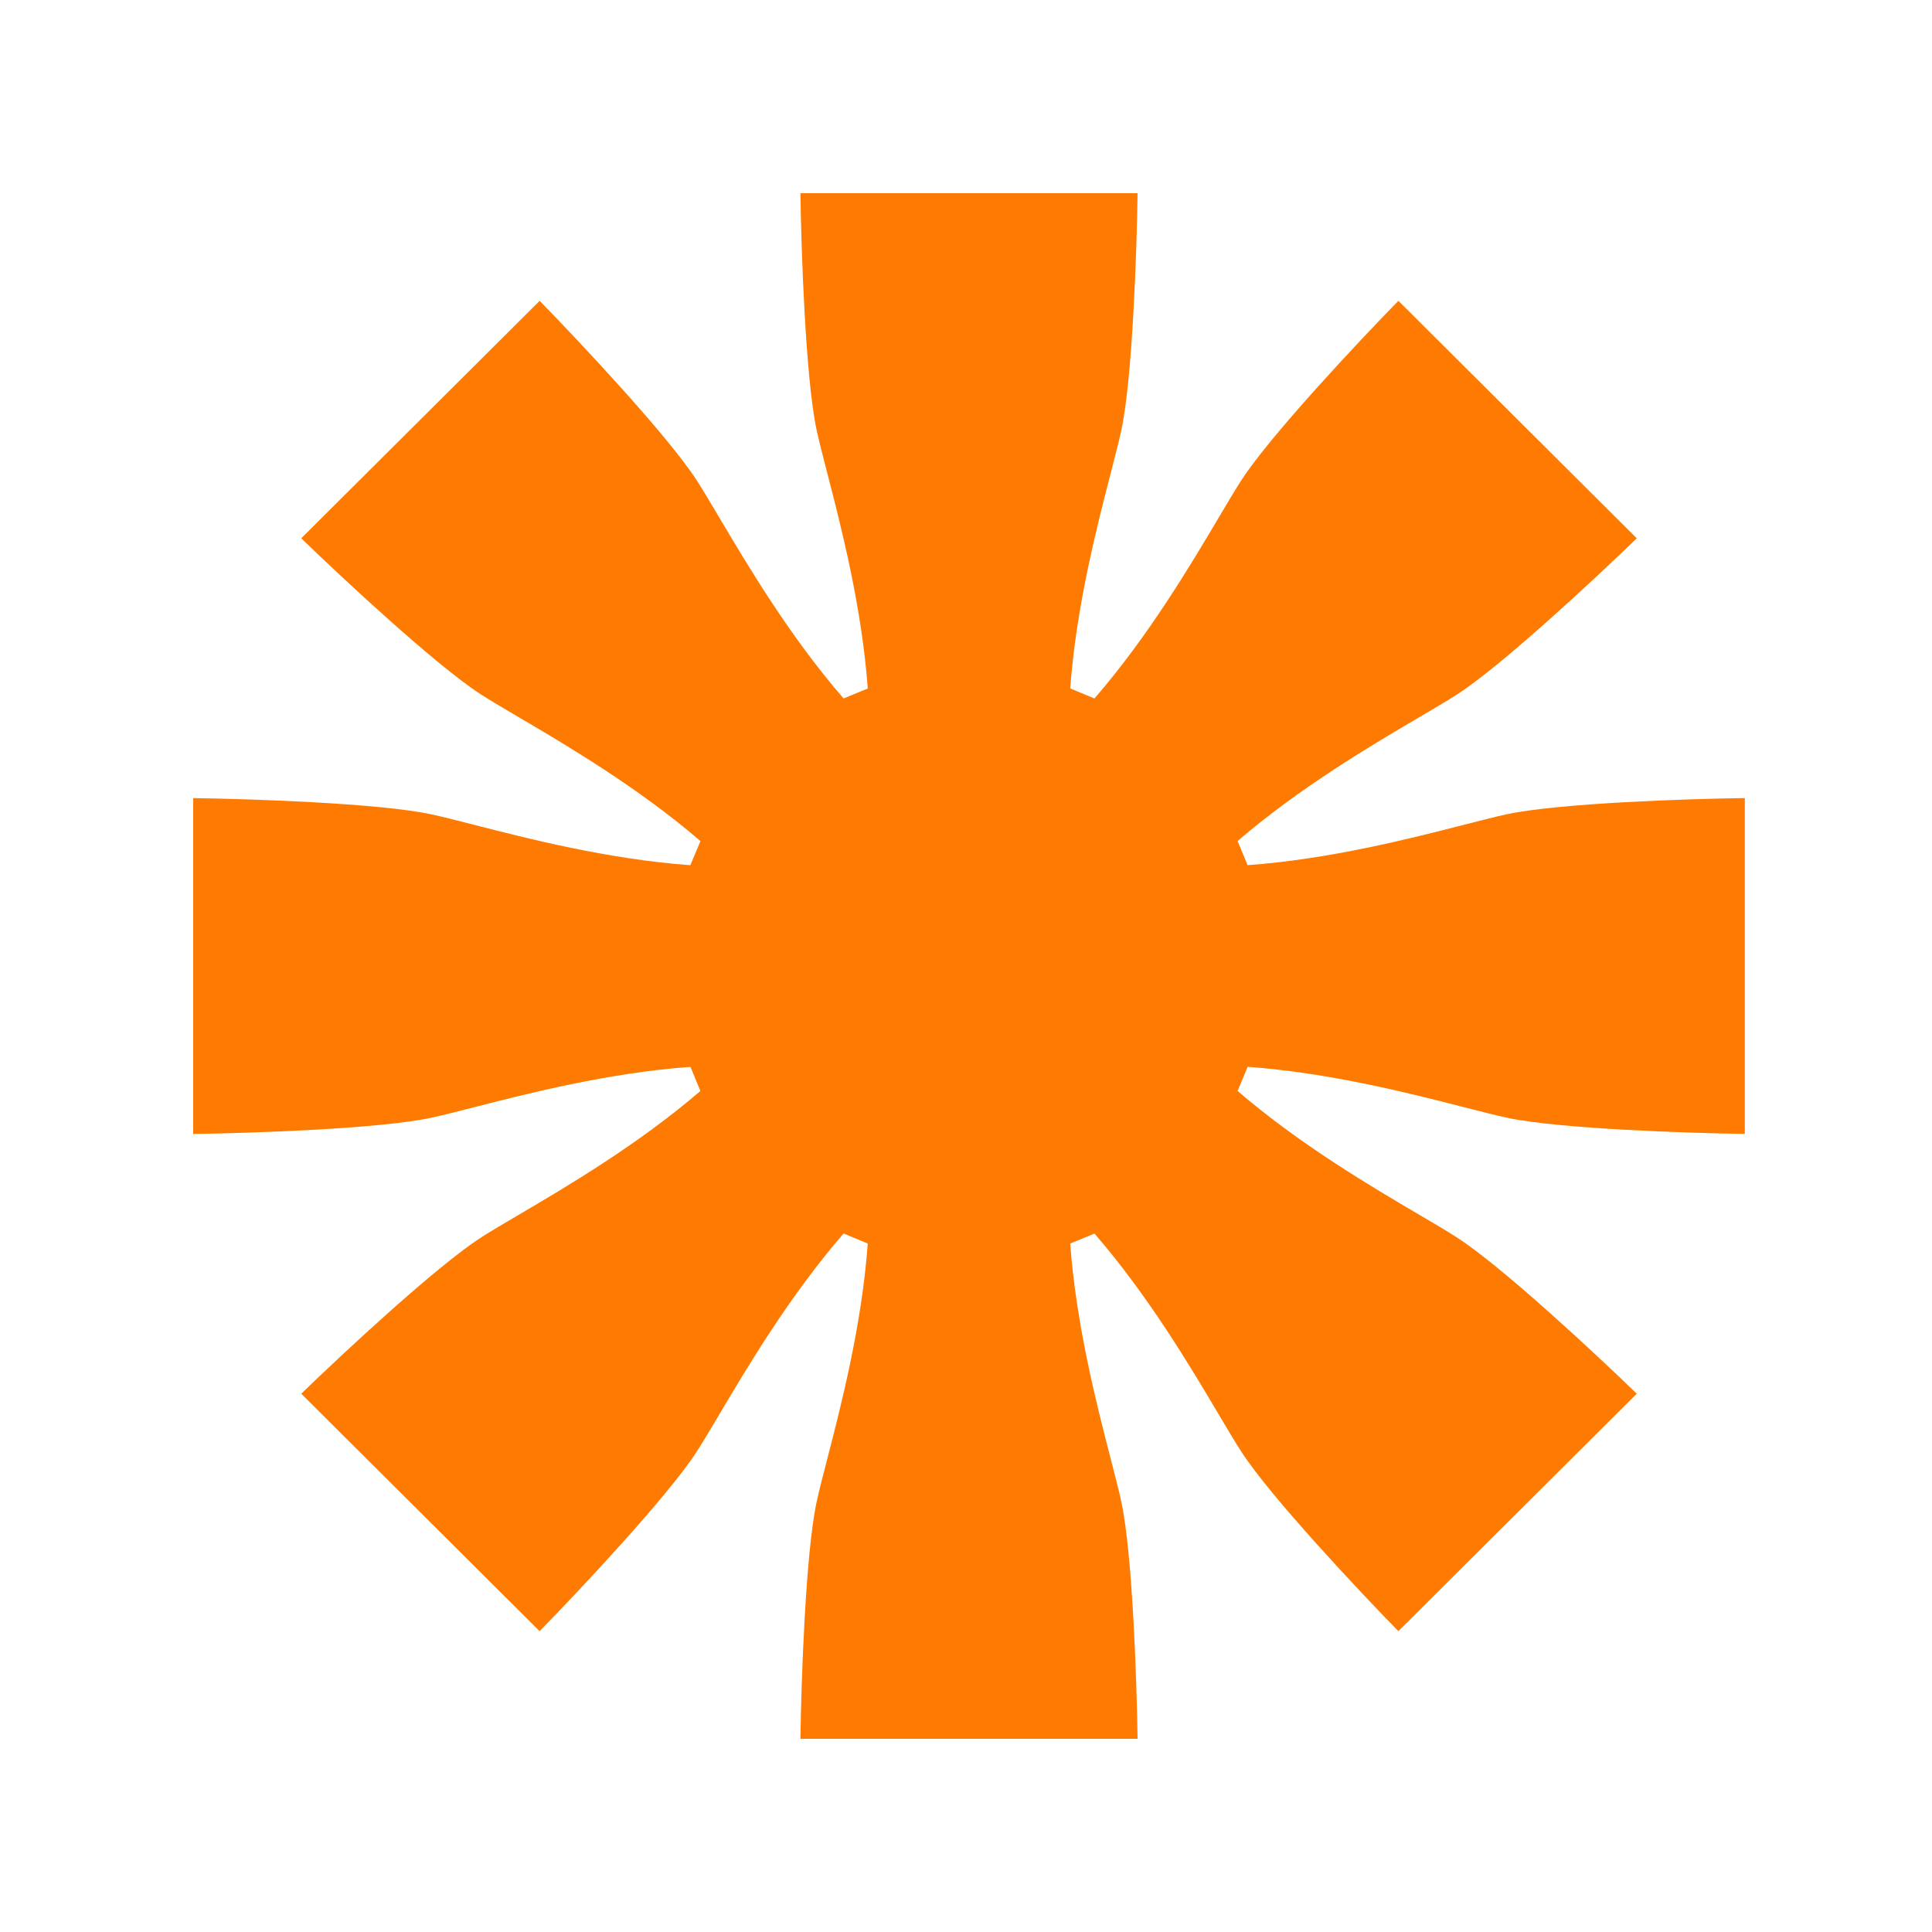 <svg width="100" height="100" viewBox="0 0 100 100" fill="none" xmlns="http://www.w3.org/2000/svg">
<path d="M73.481 37.111C70.992 38.575 67.278 40.76 64.058 43.532L64.575 44.781C68.823 44.473 73.003 43.401 75.804 42.683C76.683 42.457 77.428 42.266 77.995 42.145C80.686 41.57 87.328 41.347 90.312 41.308V58.69C87.328 58.651 80.686 58.428 77.995 57.853C77.427 57.732 76.682 57.541 75.8 57.315C73.001 56.596 68.823 55.526 64.578 55.218L64.057 56.467C67.278 59.241 70.995 61.427 73.485 62.891C74.267 63.351 74.929 63.74 75.415 64.054C77.726 65.543 82.581 70.064 84.719 72.138L72.38 84.429C70.297 82.299 65.76 77.464 64.265 75.161C63.949 74.675 63.558 74.016 63.095 73.235C61.625 70.755 59.432 67.056 56.649 63.849L55.394 64.364C55.703 68.593 56.778 72.755 57.499 75.544C57.726 76.423 57.918 77.165 58.039 77.731C58.617 80.412 58.841 87.027 58.88 90H41.43C41.47 87.027 41.694 80.412 42.27 77.731C42.392 77.166 42.584 76.425 42.81 75.548C43.531 72.759 44.608 68.596 44.916 64.365L43.665 63.846C40.881 67.054 38.687 70.755 37.217 73.235C36.754 74.015 36.362 74.675 36.047 75.161C34.552 77.464 30.014 82.299 27.931 84.429L15.593 72.138C17.731 70.064 22.585 65.543 24.896 64.054C25.383 63.74 26.045 63.351 26.827 62.891C29.317 61.427 33.032 59.242 36.253 56.468L35.737 55.22C31.491 55.528 27.312 56.599 24.512 57.317C23.631 57.543 22.884 57.734 22.317 57.855C19.625 58.431 12.984 58.654 10 58.693V41.31C12.984 41.35 19.625 41.573 22.317 42.148C22.884 42.269 23.628 42.459 24.507 42.685C27.307 43.404 31.486 44.476 35.733 44.783L36.255 43.533C33.035 40.761 29.32 38.575 26.831 37.111C26.047 36.65 25.384 36.26 24.897 35.946C22.585 34.456 17.731 29.936 15.593 27.862L27.932 15.571C30.014 17.701 34.552 22.536 36.047 24.839C36.362 25.324 36.753 25.982 37.215 26.762C38.684 29.242 40.878 32.943 43.663 36.151L44.916 35.636C44.608 31.405 43.531 27.241 42.81 24.452C42.584 23.576 42.392 22.834 42.27 22.27C41.694 19.588 41.47 12.973 41.43 10H58.88C58.841 12.973 58.617 19.588 58.039 22.27C57.918 22.835 57.726 23.576 57.5 24.454C56.779 27.243 55.703 31.405 55.395 35.633L56.648 36.153C59.433 32.944 61.627 29.242 63.097 26.762C63.559 25.982 63.95 25.324 64.264 24.839C65.76 22.536 70.298 17.701 72.38 15.571L84.719 27.862C82.581 29.936 77.726 34.456 75.415 35.946C74.927 36.26 74.264 36.65 73.481 37.111Z" fill="#FF7A00"/>
</svg>
